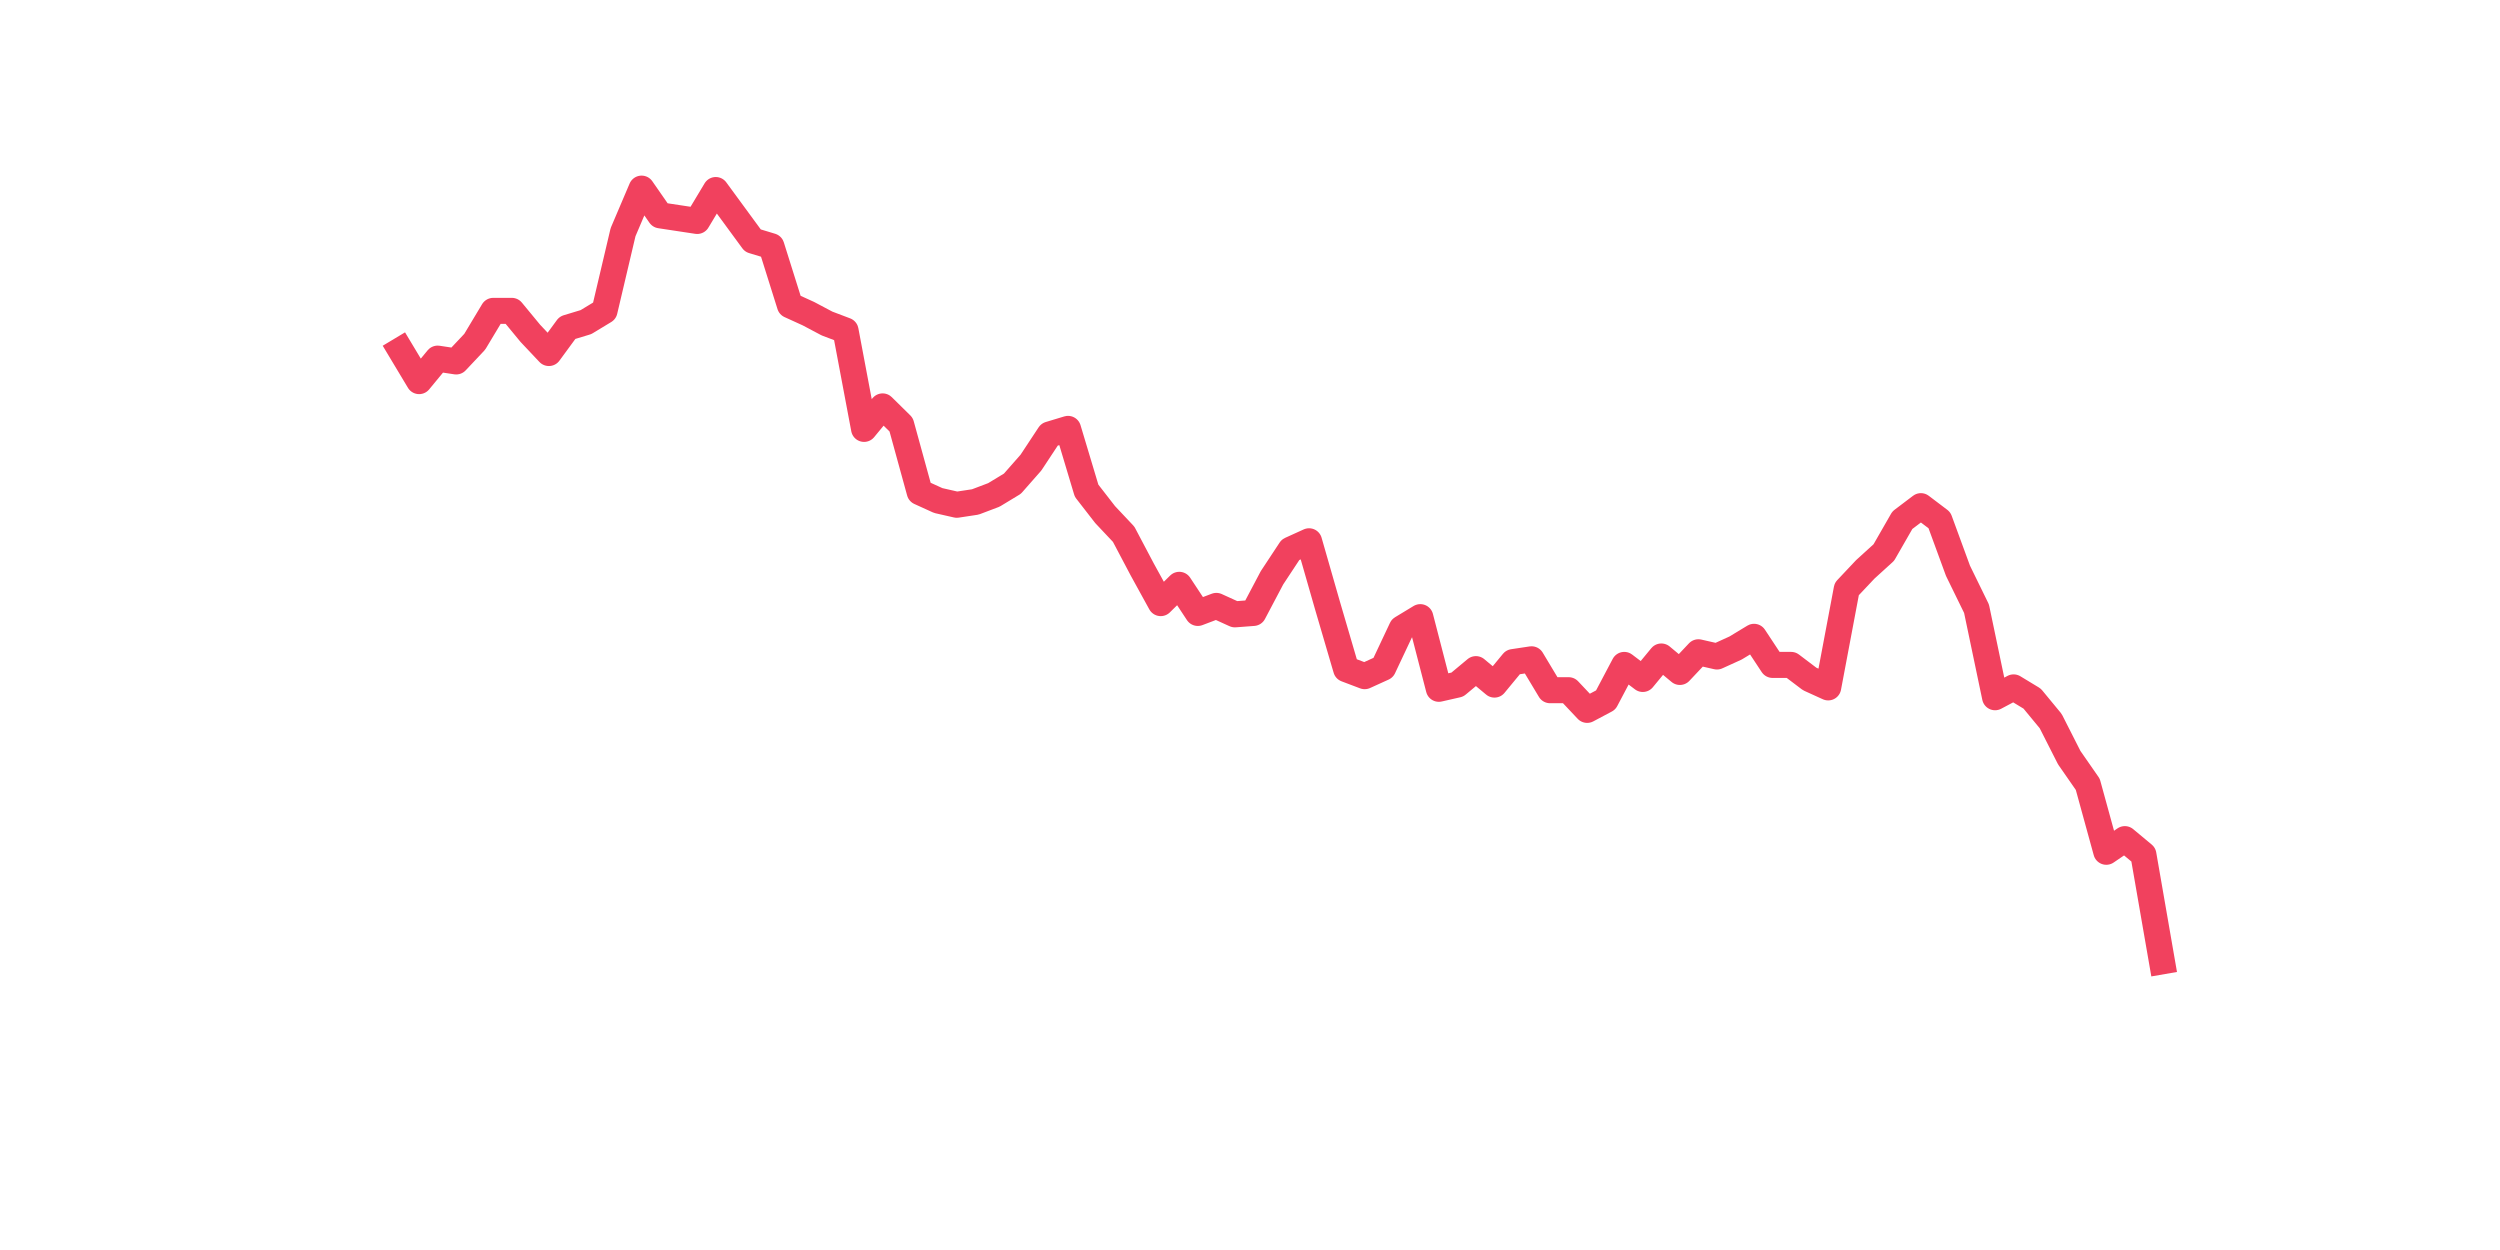 <?xml version="1.0" encoding="utf-8" standalone="no"?>
<!DOCTYPE svg PUBLIC "-//W3C//DTD SVG 1.1//EN"
  "http://www.w3.org/Graphics/SVG/1.1/DTD/svg11.dtd">
<svg xmlns:xlink="http://www.w3.org/1999/xlink" width="144pt" height="72pt" viewBox="0 0 144 72" xmlns="http://www.w3.org/2000/svg" version="1.1">
 <defs>
  <style type="text/css">*{stroke-linejoin: round; stroke-linecap: butt}</style>
 </defs>
 <g id="figure_1">
  <g id="patch_1">
   <path d="M 0 72 
L 144 72 
L 144 0 
L 0 0 
z
" style="fill: #ffffff"/>
  </g>
  <g id="axes_1">
   <g id="line2d_1">
    <path d="M 23.073 20.172 
L 24.141 21.952 
L 25.209 20.657 
L 26.277 20.819 
L 27.344 19.686 
L 28.412 17.906 
L 29.48 17.906 
L 30.548 19.201 
L 31.616 20.334 
L 32.684 18.877 
L 33.752 18.553 
L 34.82 17.906 
L 35.888 13.374 
L 36.956 10.865 
L 38.024 12.403 
L 39.092 12.565 
L 40.16 12.727 
L 41.228 10.946 
L 42.296 12.403 
L 43.364 13.86 
L 44.432 14.183 
L 45.5 17.582 
L 46.567 18.068 
L 47.635 18.634 
L 48.703 19.039 
L 49.771 24.704 
L 50.839 23.409 
L 51.907 24.461 
L 52.975 28.345 
L 54.043 28.831 
L 55.111 29.074 
L 56.179 28.912 
L 57.247 28.507 
L 58.315 27.86 
L 59.383 26.646 
L 60.451 25.027 
L 61.519 24.704 
L 62.587 28.264 
L 63.655 29.64 
L 64.722 30.773 
L 65.79 32.796 
L 66.858 34.739 
L 67.926 33.686 
L 68.994 35.305 
L 70.062 34.9 
L 71.13 35.386 
L 72.198 35.305 
L 73.266 33.282 
L 74.334 31.663 
L 75.402 31.178 
L 76.47 34.9 
L 77.538 38.542 
L 78.606 38.947 
L 79.674 38.461 
L 80.742 36.195 
L 81.81 35.548 
L 82.878 39.675 
L 83.945 39.432 
L 85.013 38.542 
L 86.081 39.432 
L 87.149 38.137 
L 88.217 37.976 
L 89.285 39.756 
L 90.353 39.756 
L 91.421 40.889 
L 92.489 40.322 
L 93.557 38.299 
L 94.625 39.108 
L 95.693 37.814 
L 96.761 38.704 
L 97.829 37.571 
L 98.897 37.814 
L 99.965 37.328 
L 101.033 36.681 
L 102.1 38.299 
L 103.168 38.299 
L 104.236 39.108 
L 105.304 39.594 
L 106.372 33.929 
L 107.44 32.796 
L 108.508 31.825 
L 109.576 29.964 
L 110.644 29.155 
L 111.712 29.964 
L 112.78 32.877 
L 113.848 35.062 
L 114.916 40.161 
L 115.984 39.594 
L 117.052 40.241 
L 118.12 41.536 
L 119.188 43.64 
L 120.256 45.178 
L 121.323 49.062 
L 122.391 48.334 
L 123.459 49.224 
L 124.527 55.375 
" clip-path="url(#p2fed7d0c69)" style="fill: none; stroke: #f1415e; stroke-width: 1.5; stroke-linecap: square"/>
   </g>
  </g>
 </g>
 <defs>
  <clipPath id="p2fed7d0c69">
   <rect x="18" y="8.64" width="111.6" height="48.96"/>
  </clipPath>
 </defs>
</svg>
